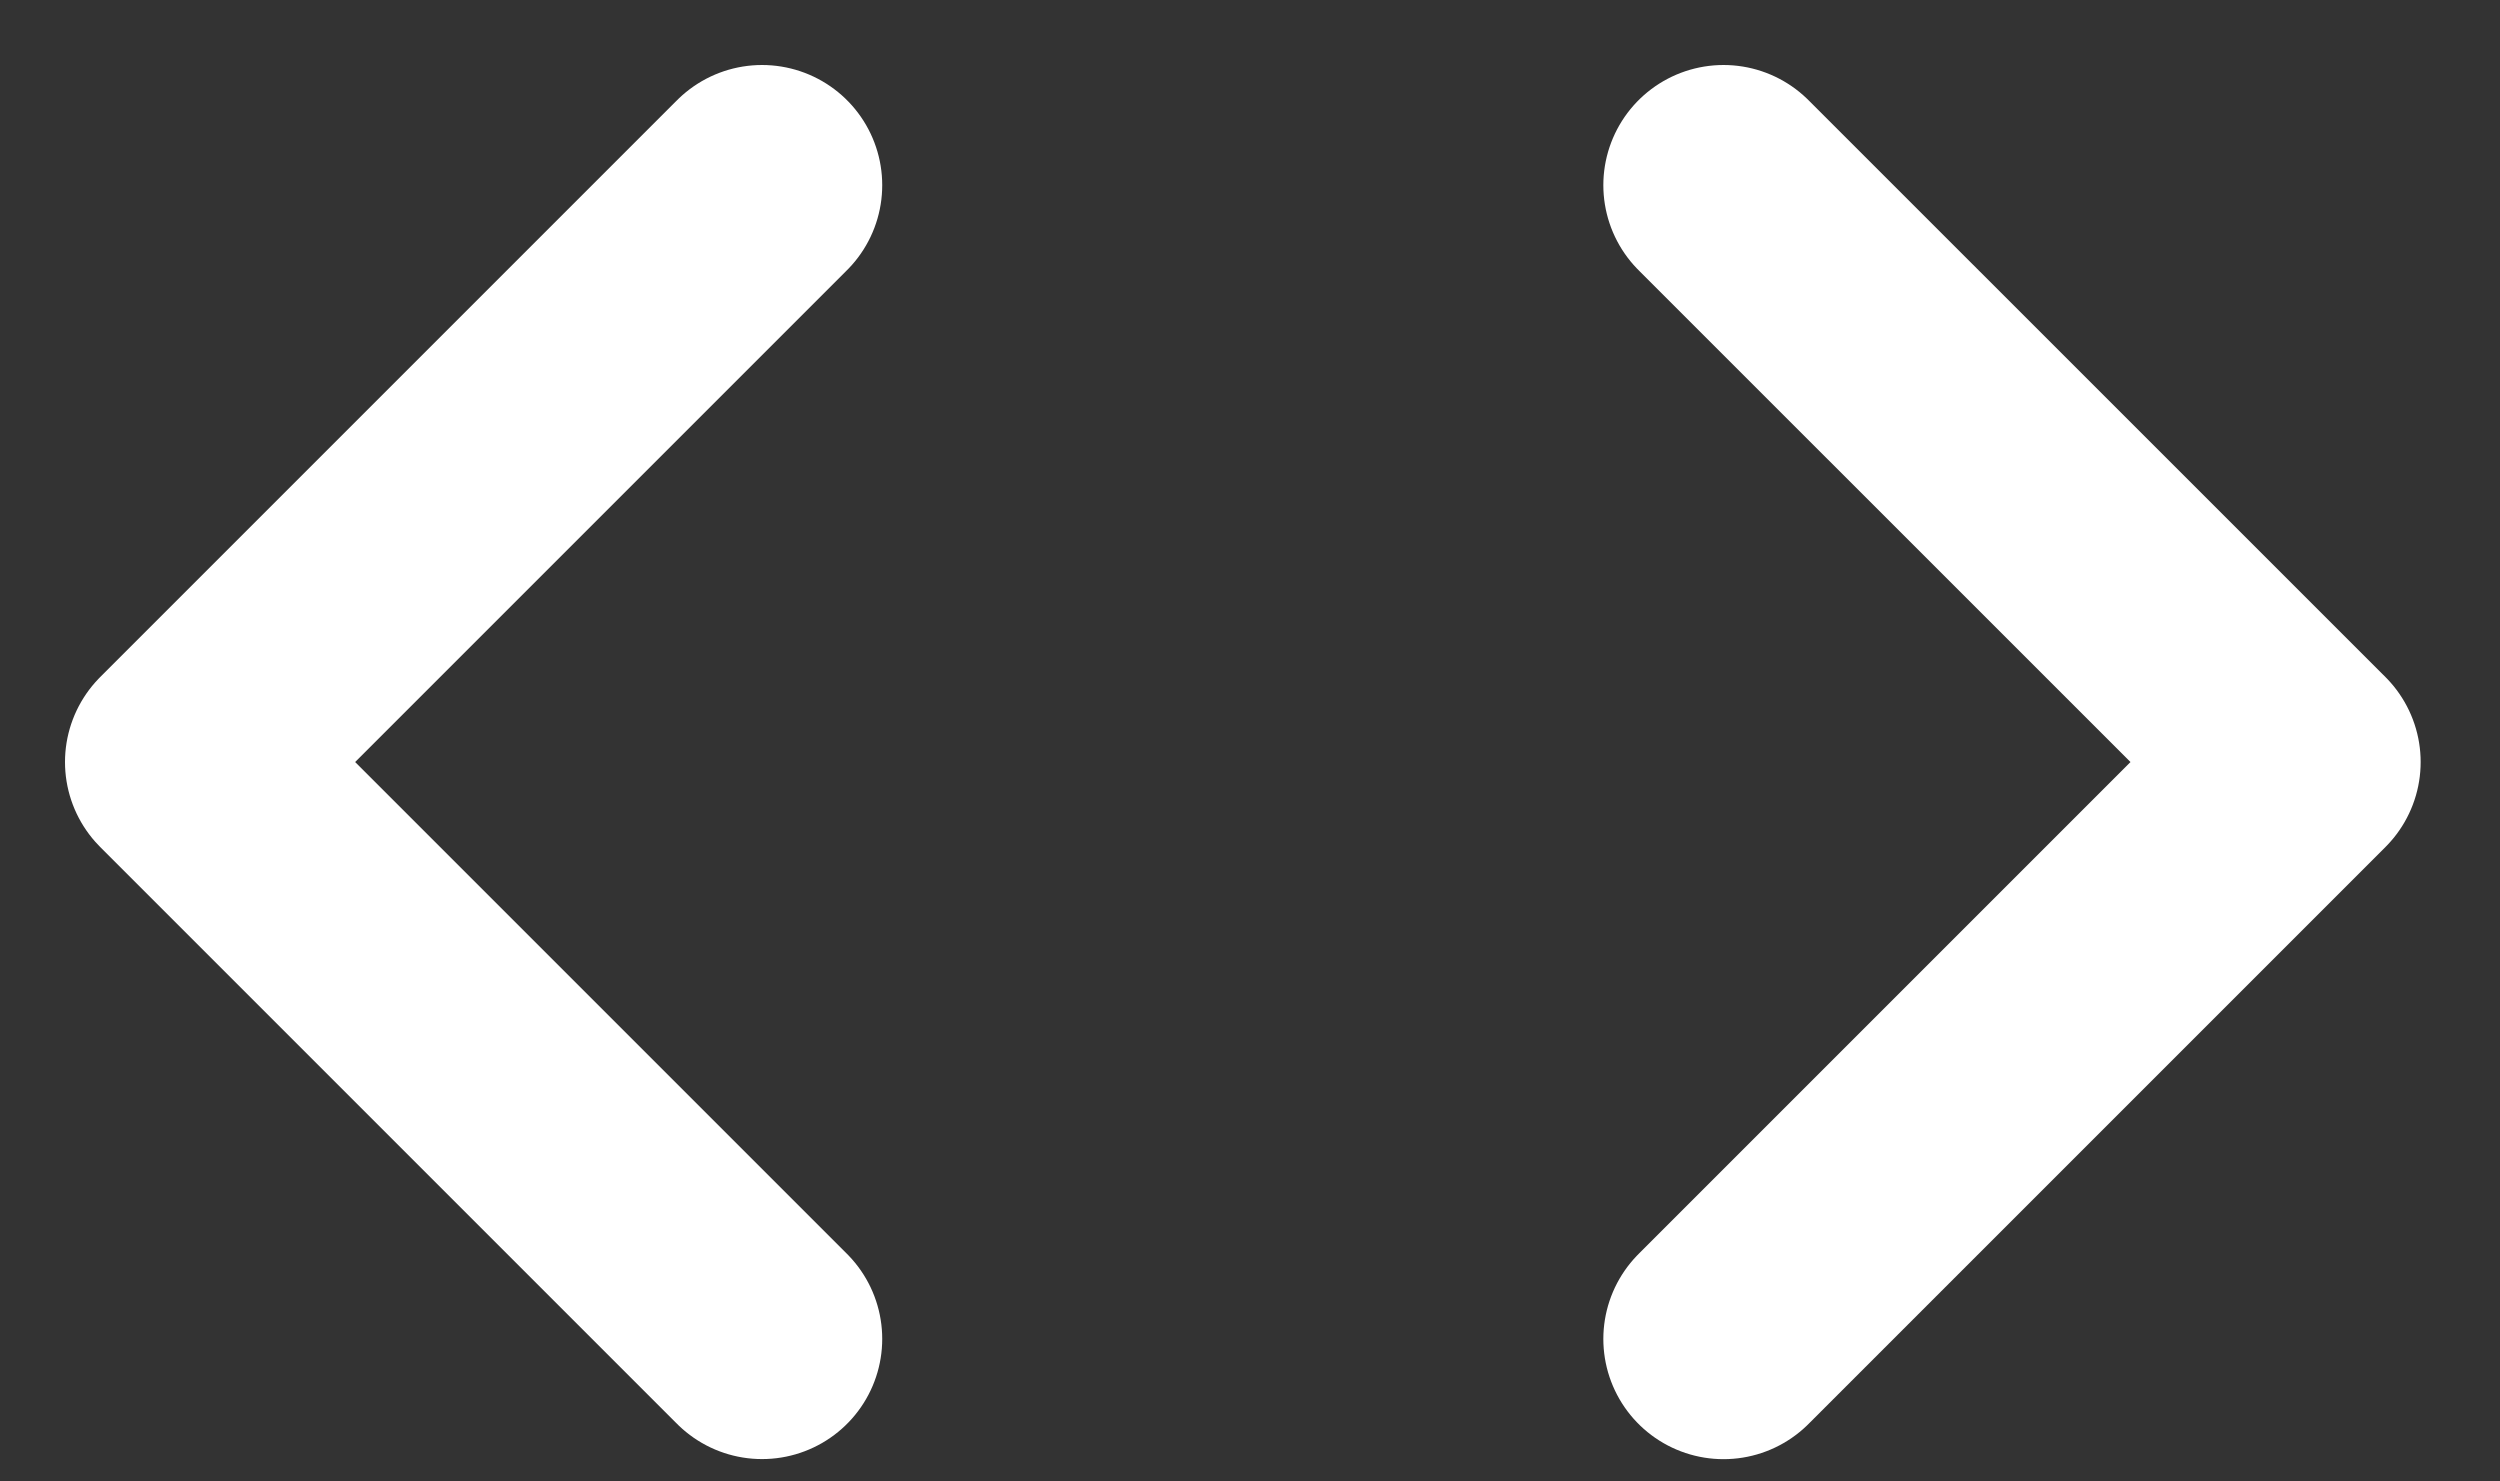 <svg width="27" height="16" viewBox="0 0 27 16" fill="none" xmlns="http://www.w3.org/2000/svg">
<rect x="0" y="0" width="27" height="16" fill="#333333" stroke="none"/>
<path d="M8.23 14.46L2 8.23L8.23 2" stroke="white" stroke-width="2.596" stroke-linecap="round" stroke-linejoin="round"/>
<path d="M18.614 2L24.845 8.23L18.614 14.461" stroke="white" stroke-width="2.596" stroke-linecap="round" stroke-linejoin="round"/>
</svg>
